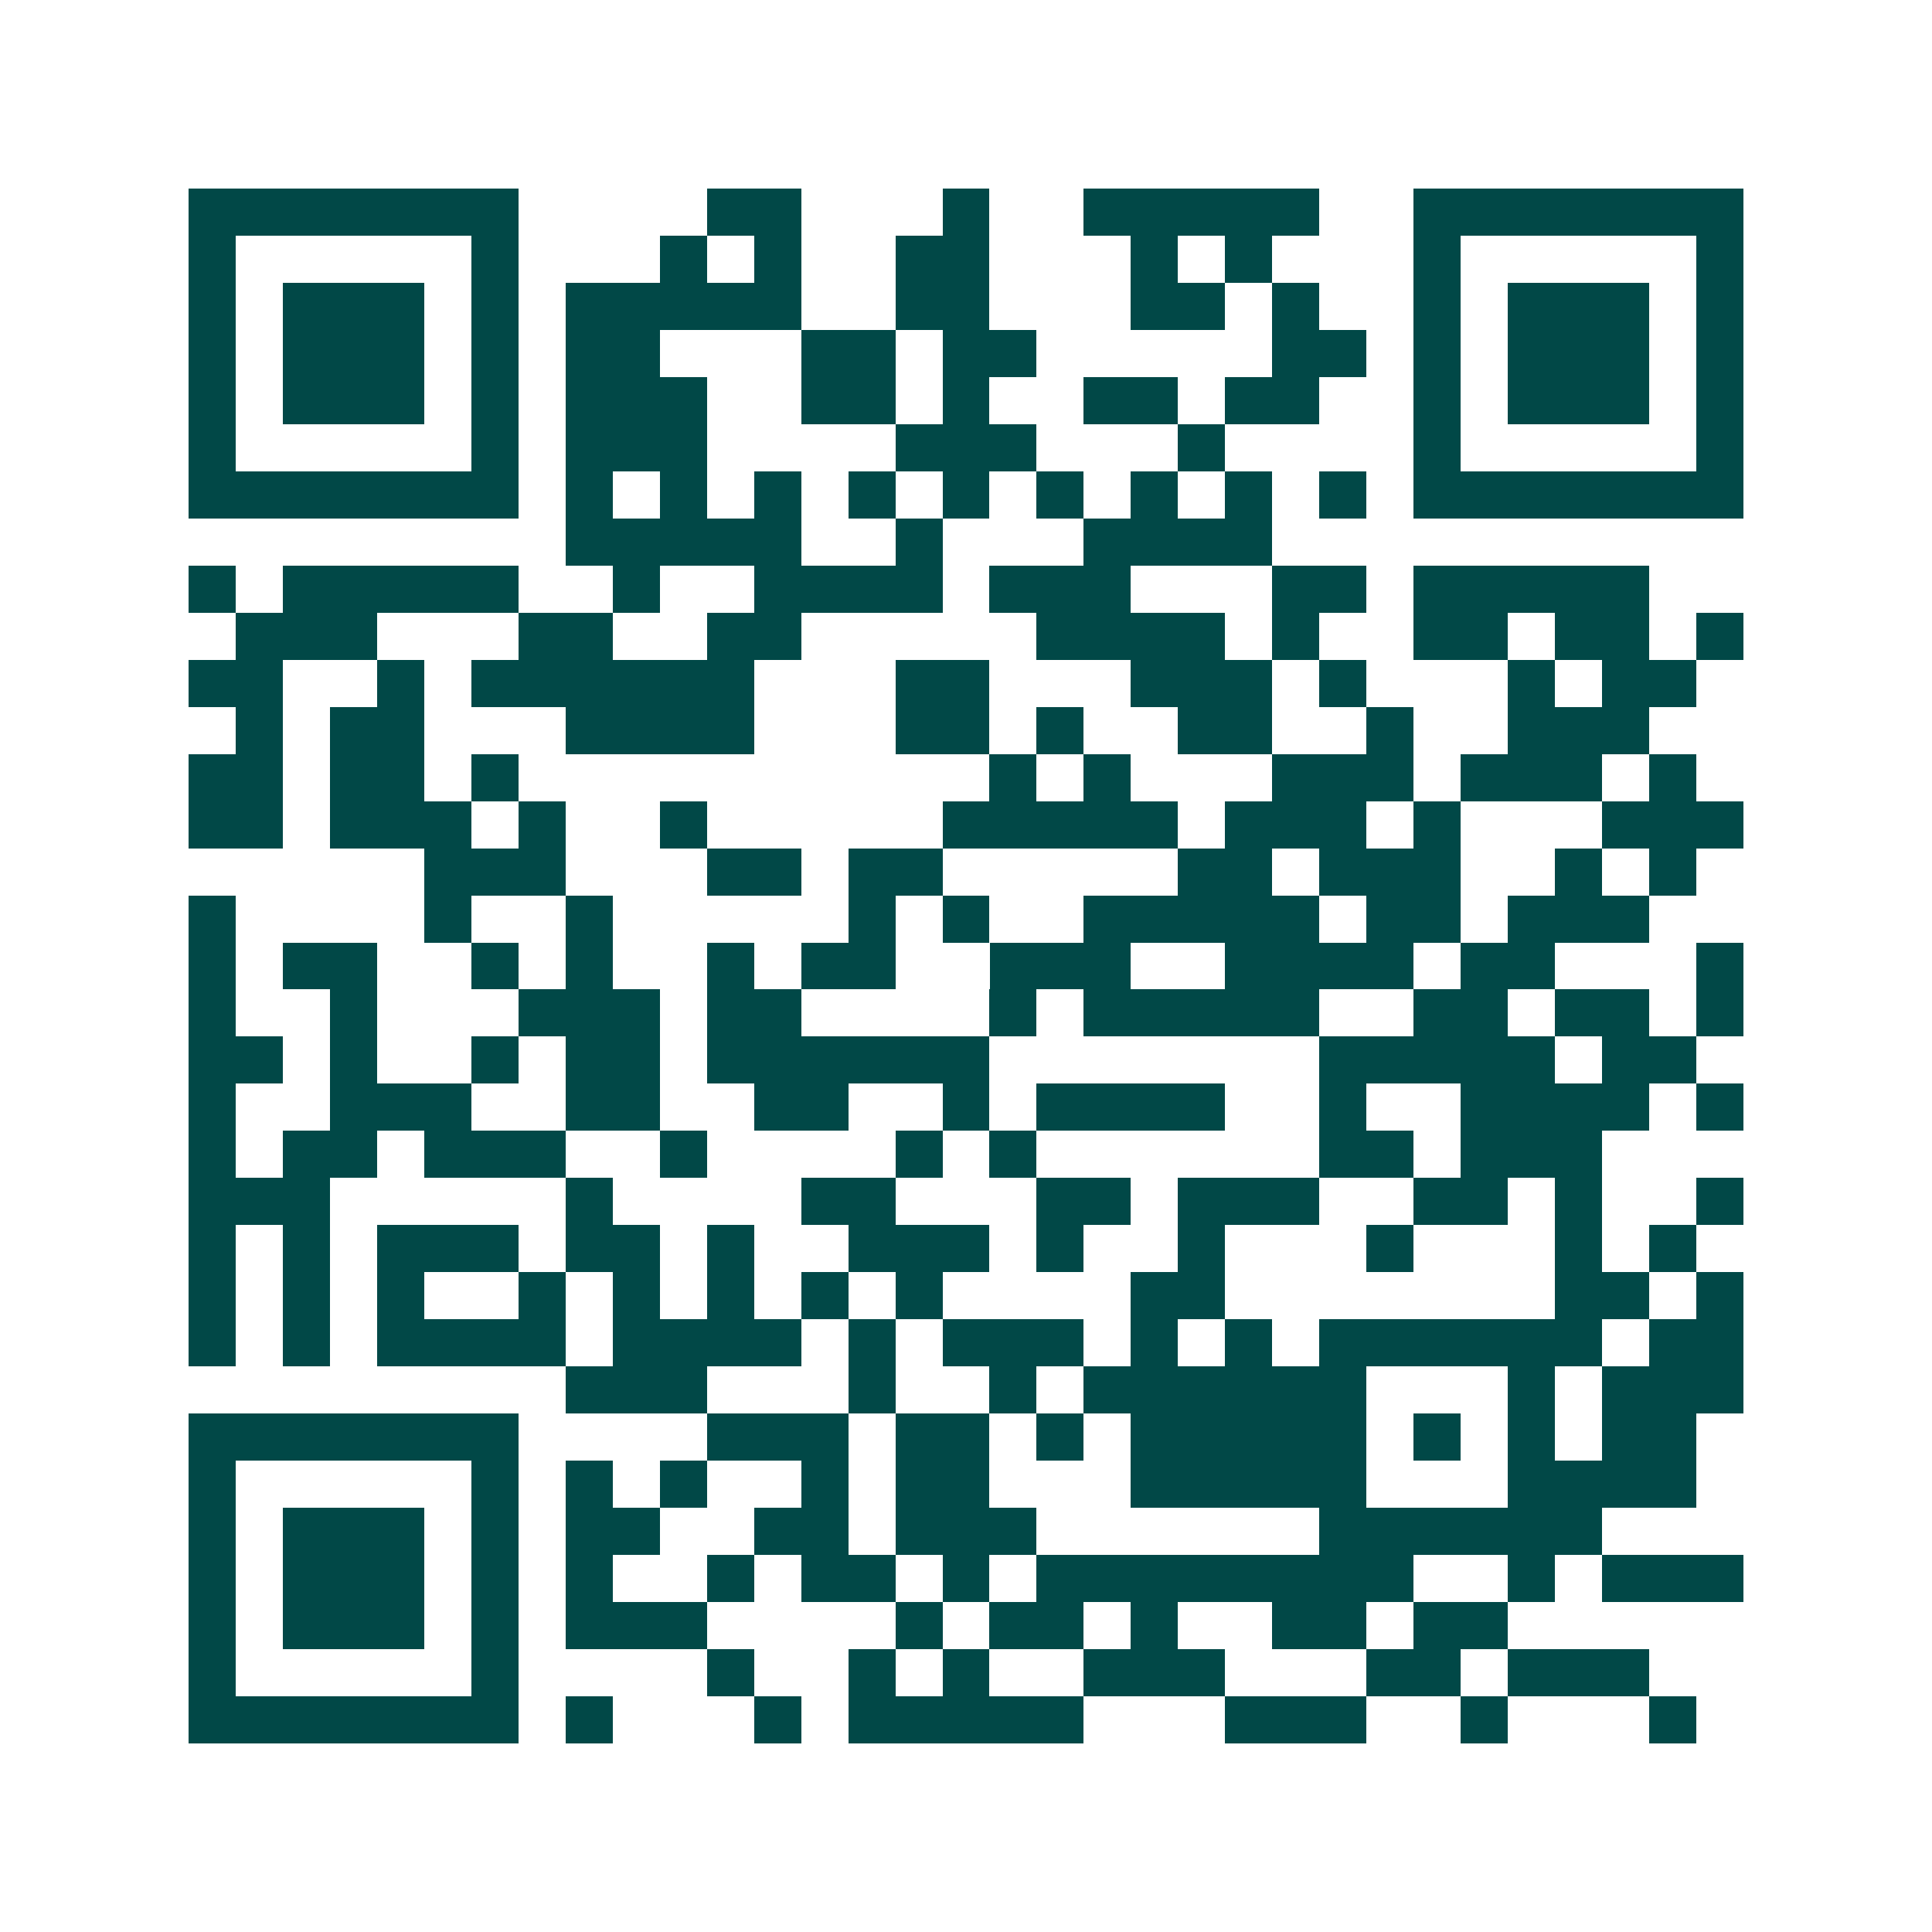 <svg xmlns="http://www.w3.org/2000/svg" width="200" height="200" viewBox="0 0 41 41" shape-rendering="crispEdges"><path fill="#ffffff" d="M0 0h41v41H0z"/><path stroke="#014847" d="M4 4.5h7m4 0h2m3 0h1m2 0h5m2 0h7M4 5.5h1m5 0h1m3 0h1m1 0h1m2 0h2m3 0h1m1 0h1m3 0h1m5 0h1M4 6.5h1m1 0h3m1 0h1m1 0h5m2 0h2m3 0h2m1 0h1m2 0h1m1 0h3m1 0h1M4 7.5h1m1 0h3m1 0h1m1 0h2m3 0h2m1 0h2m5 0h2m1 0h1m1 0h3m1 0h1M4 8.5h1m1 0h3m1 0h1m1 0h3m2 0h2m1 0h1m2 0h2m1 0h2m2 0h1m1 0h3m1 0h1M4 9.5h1m5 0h1m1 0h3m4 0h3m3 0h1m4 0h1m5 0h1M4 10.5h7m1 0h1m1 0h1m1 0h1m1 0h1m1 0h1m1 0h1m1 0h1m1 0h1m1 0h1m1 0h7M12 11.5h5m2 0h1m3 0h4M4 12.5h1m1 0h5m2 0h1m2 0h4m1 0h3m3 0h2m1 0h5M5 13.5h3m3 0h2m2 0h2m5 0h4m1 0h1m2 0h2m1 0h2m1 0h1M4 14.5h2m2 0h1m1 0h6m3 0h2m3 0h3m1 0h1m3 0h1m1 0h2M5 15.5h1m1 0h2m3 0h4m3 0h2m1 0h1m2 0h2m2 0h1m2 0h3M4 16.5h2m1 0h2m1 0h1m10 0h1m1 0h1m3 0h3m1 0h3m1 0h1M4 17.5h2m1 0h3m1 0h1m2 0h1m5 0h5m1 0h3m1 0h1m3 0h3M9 18.5h3m3 0h2m1 0h2m5 0h2m1 0h3m2 0h1m1 0h1M4 19.5h1m4 0h1m2 0h1m5 0h1m1 0h1m2 0h5m1 0h2m1 0h3M4 20.5h1m1 0h2m2 0h1m1 0h1m2 0h1m1 0h2m2 0h3m2 0h4m1 0h2m3 0h1M4 21.5h1m2 0h1m3 0h3m1 0h2m4 0h1m1 0h5m2 0h2m1 0h2m1 0h1M4 22.5h2m1 0h1m2 0h1m1 0h2m1 0h6m7 0h5m1 0h2M4 23.5h1m2 0h3m2 0h2m2 0h2m2 0h1m1 0h4m2 0h1m2 0h4m1 0h1M4 24.5h1m1 0h2m1 0h3m2 0h1m4 0h1m1 0h1m6 0h2m1 0h3M4 25.5h3m5 0h1m4 0h2m3 0h2m1 0h3m2 0h2m1 0h1m2 0h1M4 26.5h1m1 0h1m1 0h3m1 0h2m1 0h1m2 0h3m1 0h1m2 0h1m3 0h1m3 0h1m1 0h1M4 27.5h1m1 0h1m1 0h1m2 0h1m1 0h1m1 0h1m1 0h1m1 0h1m4 0h2m7 0h2m1 0h1M4 28.5h1m1 0h1m1 0h4m1 0h4m1 0h1m1 0h3m1 0h1m1 0h1m1 0h6m1 0h2M12 29.5h3m3 0h1m2 0h1m1 0h6m3 0h1m1 0h3M4 30.5h7m4 0h3m1 0h2m1 0h1m1 0h5m1 0h1m1 0h1m1 0h2M4 31.5h1m5 0h1m1 0h1m1 0h1m2 0h1m1 0h2m3 0h5m3 0h4M4 32.5h1m1 0h3m1 0h1m1 0h2m2 0h2m1 0h3m6 0h6M4 33.5h1m1 0h3m1 0h1m1 0h1m2 0h1m1 0h2m1 0h1m1 0h8m2 0h1m1 0h3M4 34.5h1m1 0h3m1 0h1m1 0h3m4 0h1m1 0h2m1 0h1m2 0h2m1 0h2M4 35.5h1m5 0h1m4 0h1m2 0h1m1 0h1m2 0h3m3 0h2m1 0h3M4 36.5h7m1 0h1m3 0h1m1 0h5m3 0h3m2 0h1m3 0h1"/></svg>
